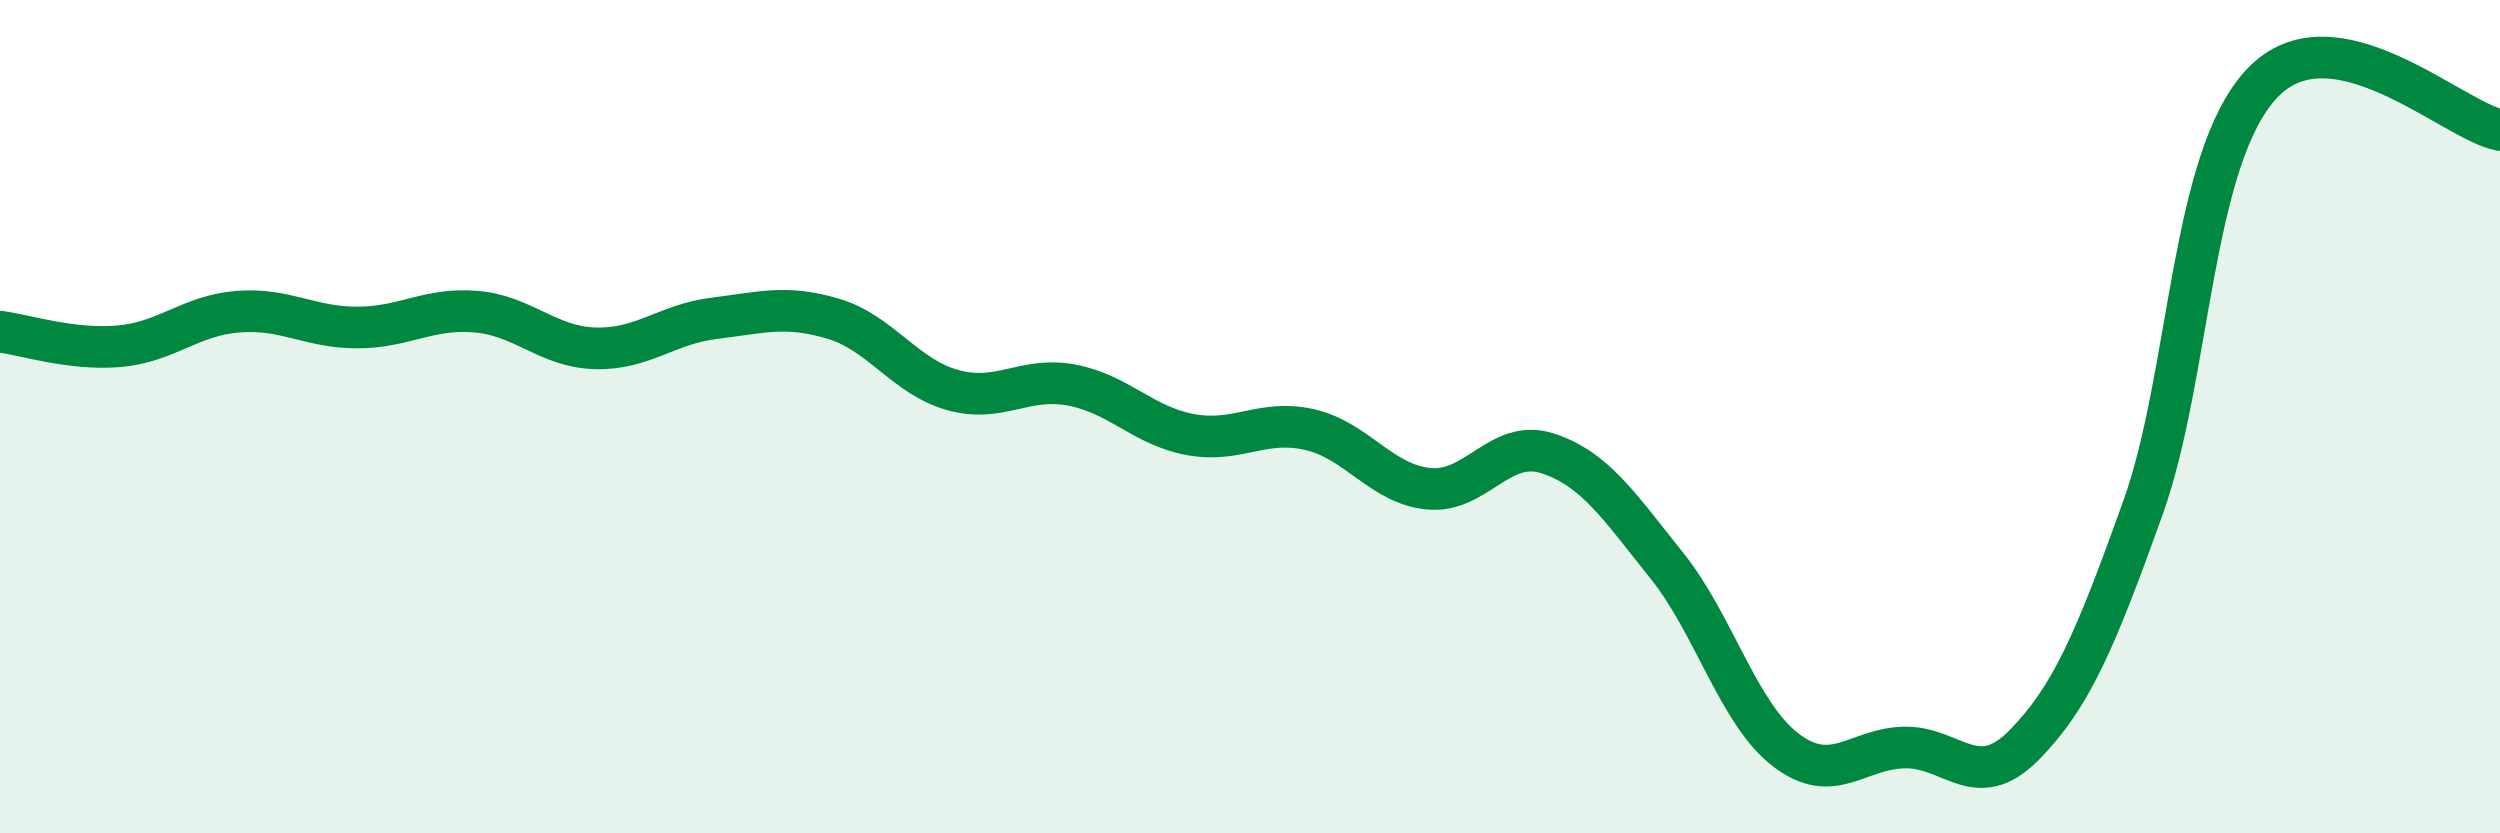 
    <svg width="60" height="20" viewBox="0 0 60 20" xmlns="http://www.w3.org/2000/svg">
      <path
        d="M 0,7.96 C 0.57,8.03 1.72,8.41 2.86,8.31 C 4,8.21 4.57,7.57 5.71,7.48 C 6.85,7.39 7.43,7.86 8.57,7.86 C 9.71,7.86 10.29,7.38 11.43,7.48 C 12.57,7.58 13.15,8.33 14.29,8.36 C 15.43,8.39 16,7.78 17.14,7.64 C 18.28,7.5 18.86,7.31 20,7.65 C 21.14,7.99 21.72,9.04 22.86,9.36 C 24,9.68 24.57,9.03 25.71,9.24 C 26.85,9.45 27.43,10.22 28.57,10.43 C 29.71,10.64 30.29,10.05 31.43,10.31 C 32.57,10.57 33.15,11.62 34.29,11.73 C 35.43,11.84 36,10.51 37.14,10.88 C 38.28,11.25 38.86,12.15 40,13.57 C 41.14,14.99 41.72,17.13 42.86,18 C 44,18.87 44.57,17.96 45.71,17.94 C 46.85,17.92 47.43,19.04 48.57,17.89 C 49.71,16.74 50.29,15.37 51.43,12.19 C 52.57,9.01 52.58,3.81 54.29,2 C 56,0.19 58.86,2.9 60,3.12L60 20L0 20Z"
        fill="#008740"
        opacity="0.1"
        stroke-linecap="round"
        stroke-linejoin="round"
      />
      <path
        d="M 0,7.96 C 0.57,8.03 1.72,8.41 2.86,8.31 C 4,8.21 4.57,7.57 5.71,7.48 C 6.85,7.39 7.43,7.86 8.57,7.86 C 9.71,7.86 10.29,7.38 11.43,7.48 C 12.57,7.58 13.15,8.33 14.29,8.36 C 15.43,8.39 16,7.78 17.14,7.64 C 18.28,7.5 18.86,7.31 20,7.65 C 21.14,7.99 21.72,9.04 22.86,9.36 C 24,9.68 24.57,9.03 25.71,9.24 C 26.85,9.45 27.43,10.22 28.57,10.43 C 29.71,10.64 30.29,10.05 31.43,10.31 C 32.57,10.57 33.15,11.62 34.29,11.73 C 35.43,11.84 36,10.51 37.14,10.88 C 38.28,11.25 38.86,12.15 40,13.57 C 41.14,14.99 41.72,17.13 42.86,18 C 44,18.87 44.57,17.96 45.71,17.94 C 46.85,17.92 47.43,19.04 48.57,17.89 C 49.71,16.74 50.29,15.37 51.43,12.19 C 52.57,9.01 52.58,3.81 54.29,2 C 56,0.19 58.86,2.9 60,3.12"
        stroke="#008740"
        stroke-width="1"
        fill="none"
        stroke-linecap="round"
        stroke-linejoin="round"
      />
    </svg>
  